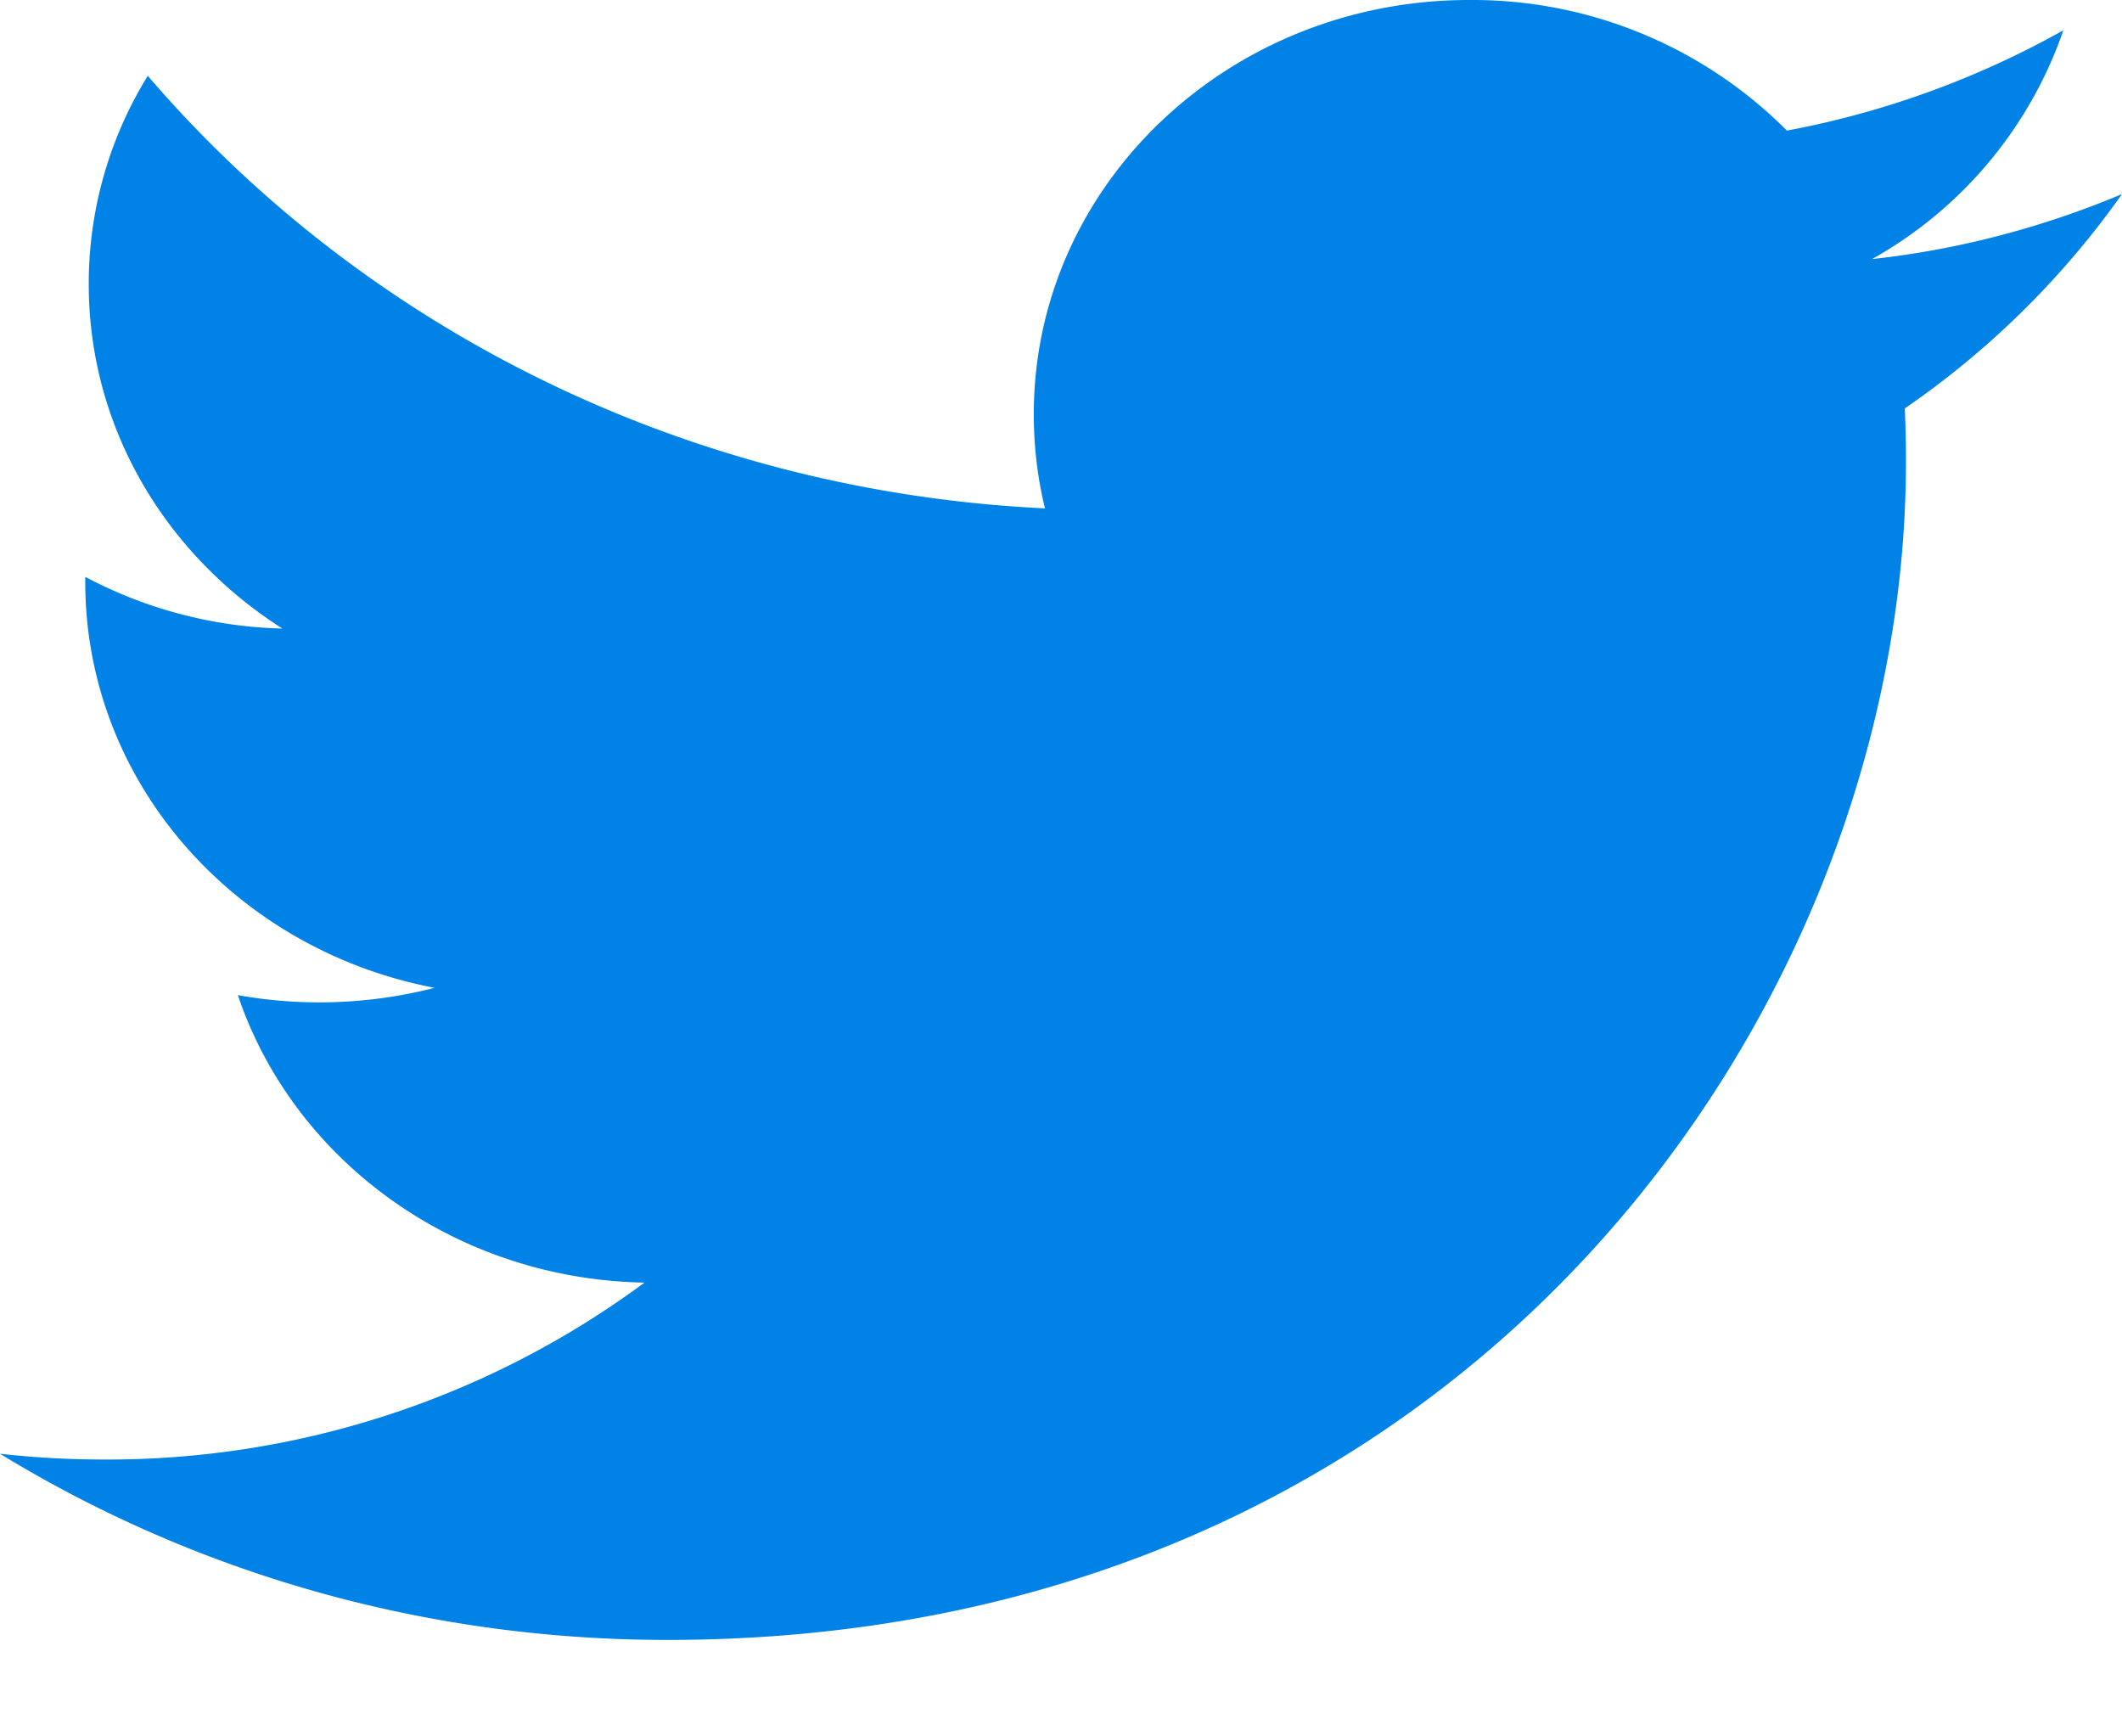 <svg xmlns="http://www.w3.org/2000/svg" width="11" height="9" fill="none"><path fill="#0082E6" fill-rule="evenodd" d="M11 1.006c-.405.17-.84.287-1.296.337a2.17 2.17 0 0 0 .992-1.186 4.7 4.7 0 0 1-1.433.52A2.3 2.3 0 0 0 7.616 0C6.369 0 5.359.96 5.359 2.146q0 .253.058.489C3.541 2.545 1.879 1.69.766.393A2.05 2.05 0 0 0 .46 1.472c0 .745.398 1.4 1.004 1.786A2.3 2.3 0 0 1 .442 2.99v.026c0 1.04.777 1.907 1.811 2.104a2.4 2.4 0 0 1-1.02.038c.287.852 1.12 1.472 2.108 1.49a4.68 4.68 0 0 1-2.803.917q-.272 0-.538-.03c.998.61 2.185.965 3.46.965 4.15 0 6.42-3.27 6.42-6.105a6 6 0 0 0-.006-.278A4.5 4.5 0 0 0 11 1.006" clip-rule="evenodd"/></svg>